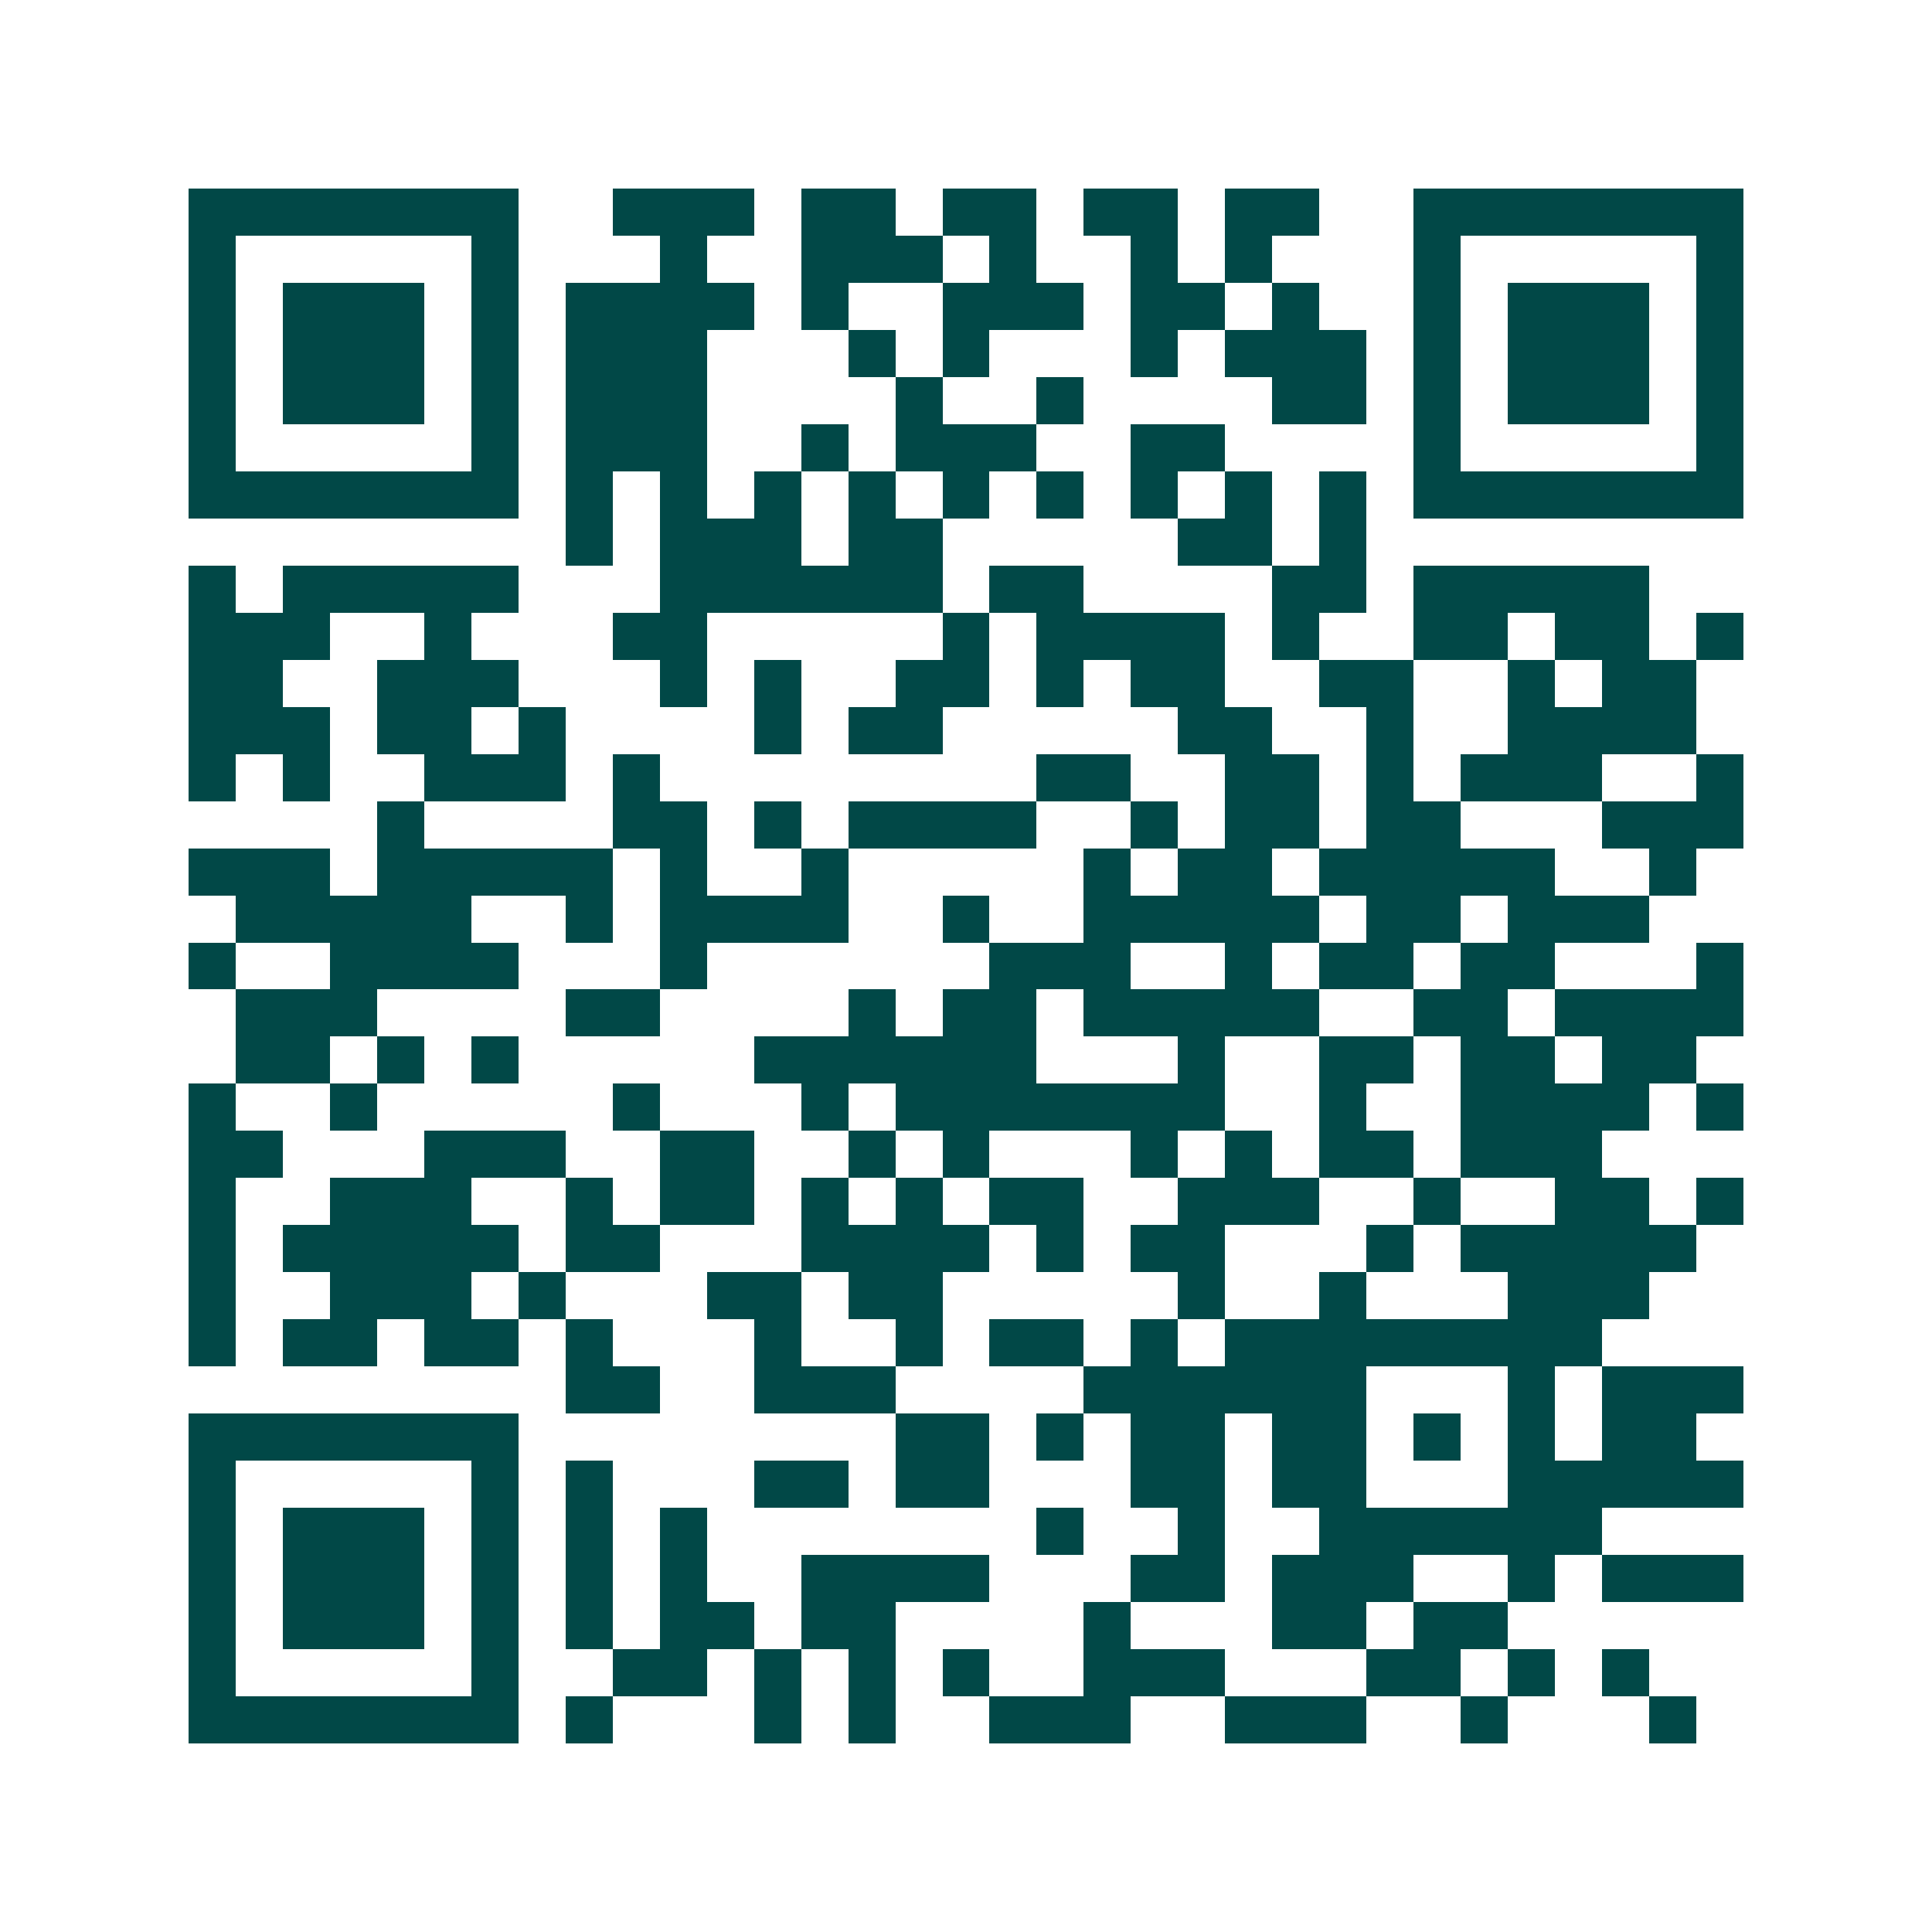 <svg xmlns="http://www.w3.org/2000/svg" width="200" height="200" viewBox="0 0 41 41" shape-rendering="crispEdges"><path fill="#ffffff" d="M0 0h41v41H0z"/><path stroke="#014847" d="M4 4.5h7m2 0h3m1 0h2m1 0h2m1 0h2m1 0h2m2 0h7M4 5.5h1m5 0h1m3 0h1m2 0h3m1 0h1m2 0h1m1 0h1m3 0h1m5 0h1M4 6.5h1m1 0h3m1 0h1m1 0h4m1 0h1m2 0h3m1 0h2m1 0h1m2 0h1m1 0h3m1 0h1M4 7.5h1m1 0h3m1 0h1m1 0h3m3 0h1m1 0h1m3 0h1m1 0h3m1 0h1m1 0h3m1 0h1M4 8.5h1m1 0h3m1 0h1m1 0h3m4 0h1m2 0h1m4 0h2m1 0h1m1 0h3m1 0h1M4 9.5h1m5 0h1m1 0h3m2 0h1m1 0h3m2 0h2m4 0h1m5 0h1M4 10.5h7m1 0h1m1 0h1m1 0h1m1 0h1m1 0h1m1 0h1m1 0h1m1 0h1m1 0h1m1 0h7M12 11.5h1m1 0h3m1 0h2m5 0h2m1 0h1M4 12.5h1m1 0h5m3 0h6m1 0h2m4 0h2m1 0h5M4 13.5h3m2 0h1m3 0h2m5 0h1m1 0h4m1 0h1m2 0h2m1 0h2m1 0h1M4 14.5h2m2 0h3m3 0h1m1 0h1m2 0h2m1 0h1m1 0h2m2 0h2m2 0h1m1 0h2M4 15.5h3m1 0h2m1 0h1m4 0h1m1 0h2m5 0h2m2 0h1m2 0h4M4 16.5h1m1 0h1m2 0h3m1 0h1m8 0h2m2 0h2m1 0h1m1 0h3m2 0h1M8 17.5h1m4 0h2m1 0h1m1 0h4m2 0h1m1 0h2m1 0h2m3 0h3M4 18.5h3m1 0h5m1 0h1m2 0h1m5 0h1m1 0h2m1 0h5m2 0h1M5 19.5h5m2 0h1m1 0h4m2 0h1m2 0h5m1 0h2m1 0h3M4 20.5h1m2 0h4m3 0h1m6 0h3m2 0h1m1 0h2m1 0h2m3 0h1M5 21.5h3m4 0h2m4 0h1m1 0h2m1 0h5m2 0h2m1 0h4M5 22.5h2m1 0h1m1 0h1m5 0h6m3 0h1m2 0h2m1 0h2m1 0h2M4 23.5h1m2 0h1m5 0h1m3 0h1m1 0h7m2 0h1m2 0h4m1 0h1M4 24.5h2m3 0h3m2 0h2m2 0h1m1 0h1m3 0h1m1 0h1m1 0h2m1 0h3M4 25.5h1m2 0h3m2 0h1m1 0h2m1 0h1m1 0h1m1 0h2m2 0h3m2 0h1m2 0h2m1 0h1M4 26.5h1m1 0h5m1 0h2m3 0h4m1 0h1m1 0h2m3 0h1m1 0h5M4 27.5h1m2 0h3m1 0h1m3 0h2m1 0h2m5 0h1m2 0h1m3 0h3M4 28.5h1m1 0h2m1 0h2m1 0h1m3 0h1m2 0h1m1 0h2m1 0h1m1 0h8M12 29.5h2m2 0h3m4 0h6m3 0h1m1 0h3M4 30.5h7m8 0h2m1 0h1m1 0h2m1 0h2m1 0h1m1 0h1m1 0h2M4 31.5h1m5 0h1m1 0h1m3 0h2m1 0h2m3 0h2m1 0h2m3 0h5M4 32.5h1m1 0h3m1 0h1m1 0h1m1 0h1m7 0h1m2 0h1m2 0h6M4 33.5h1m1 0h3m1 0h1m1 0h1m1 0h1m2 0h4m3 0h2m1 0h3m2 0h1m1 0h3M4 34.5h1m1 0h3m1 0h1m1 0h1m1 0h2m1 0h2m4 0h1m3 0h2m1 0h2M4 35.5h1m5 0h1m2 0h2m1 0h1m1 0h1m1 0h1m2 0h3m3 0h2m1 0h1m1 0h1M4 36.5h7m1 0h1m3 0h1m1 0h1m2 0h3m2 0h3m2 0h1m3 0h1"/></svg>

